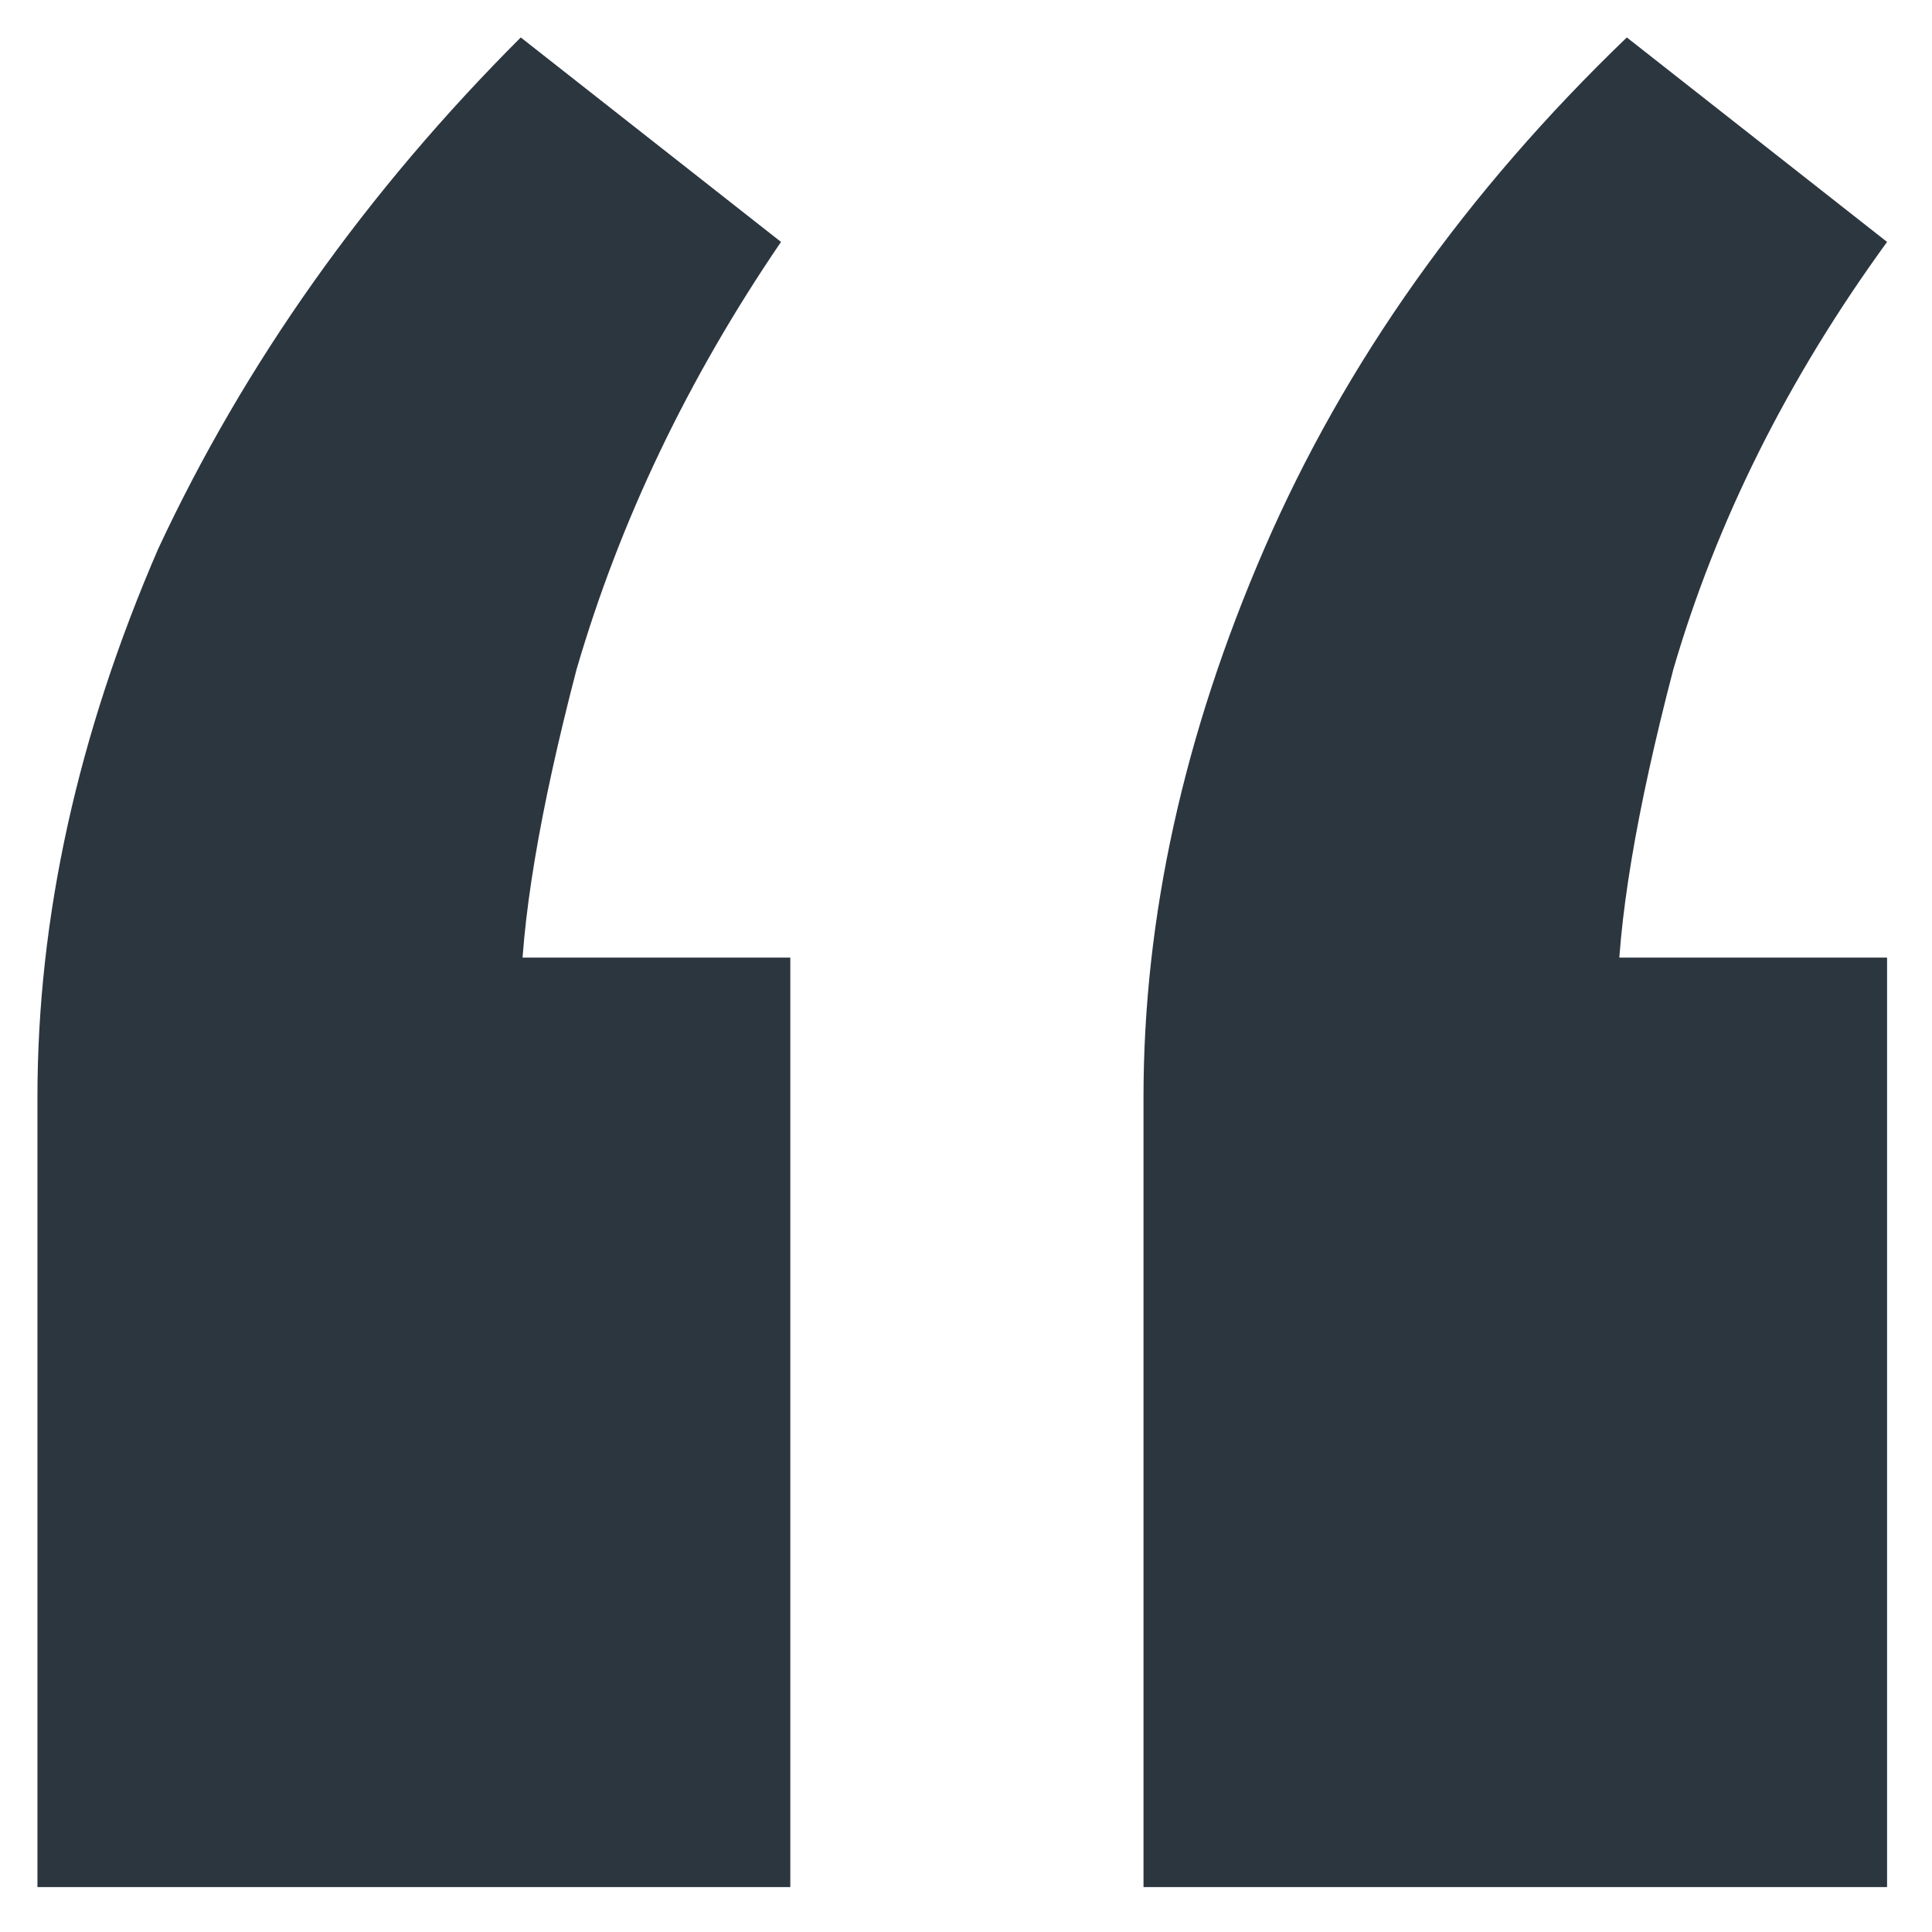 <?xml version="1.0" encoding="UTF-8"?> <svg xmlns="http://www.w3.org/2000/svg" width="258" height="258" viewBox="0 0 258 258" fill="none"><path d="M105.538 127.879V252H5V146.497C5 122.501 10.379 98.091 21.136 73.266C32.72 48.442 48.856 25.687 69.543 5L104.296 32.307C91.884 50.511 82.782 69.543 76.99 89.402C72.025 108.434 69.543 123.328 69.543 134.085L62.096 127.879H105.538ZM252 127.879V252H152.704V146.497C152.704 122.501 158.082 98.091 168.839 73.266C179.596 48.442 195.732 25.687 217.246 5L252 32.307C238.76 50.511 229.245 69.543 223.452 89.402C218.487 108.434 216.005 123.328 216.005 134.085L209.799 127.879H252Z" fill="#2C363F"></path></svg> 